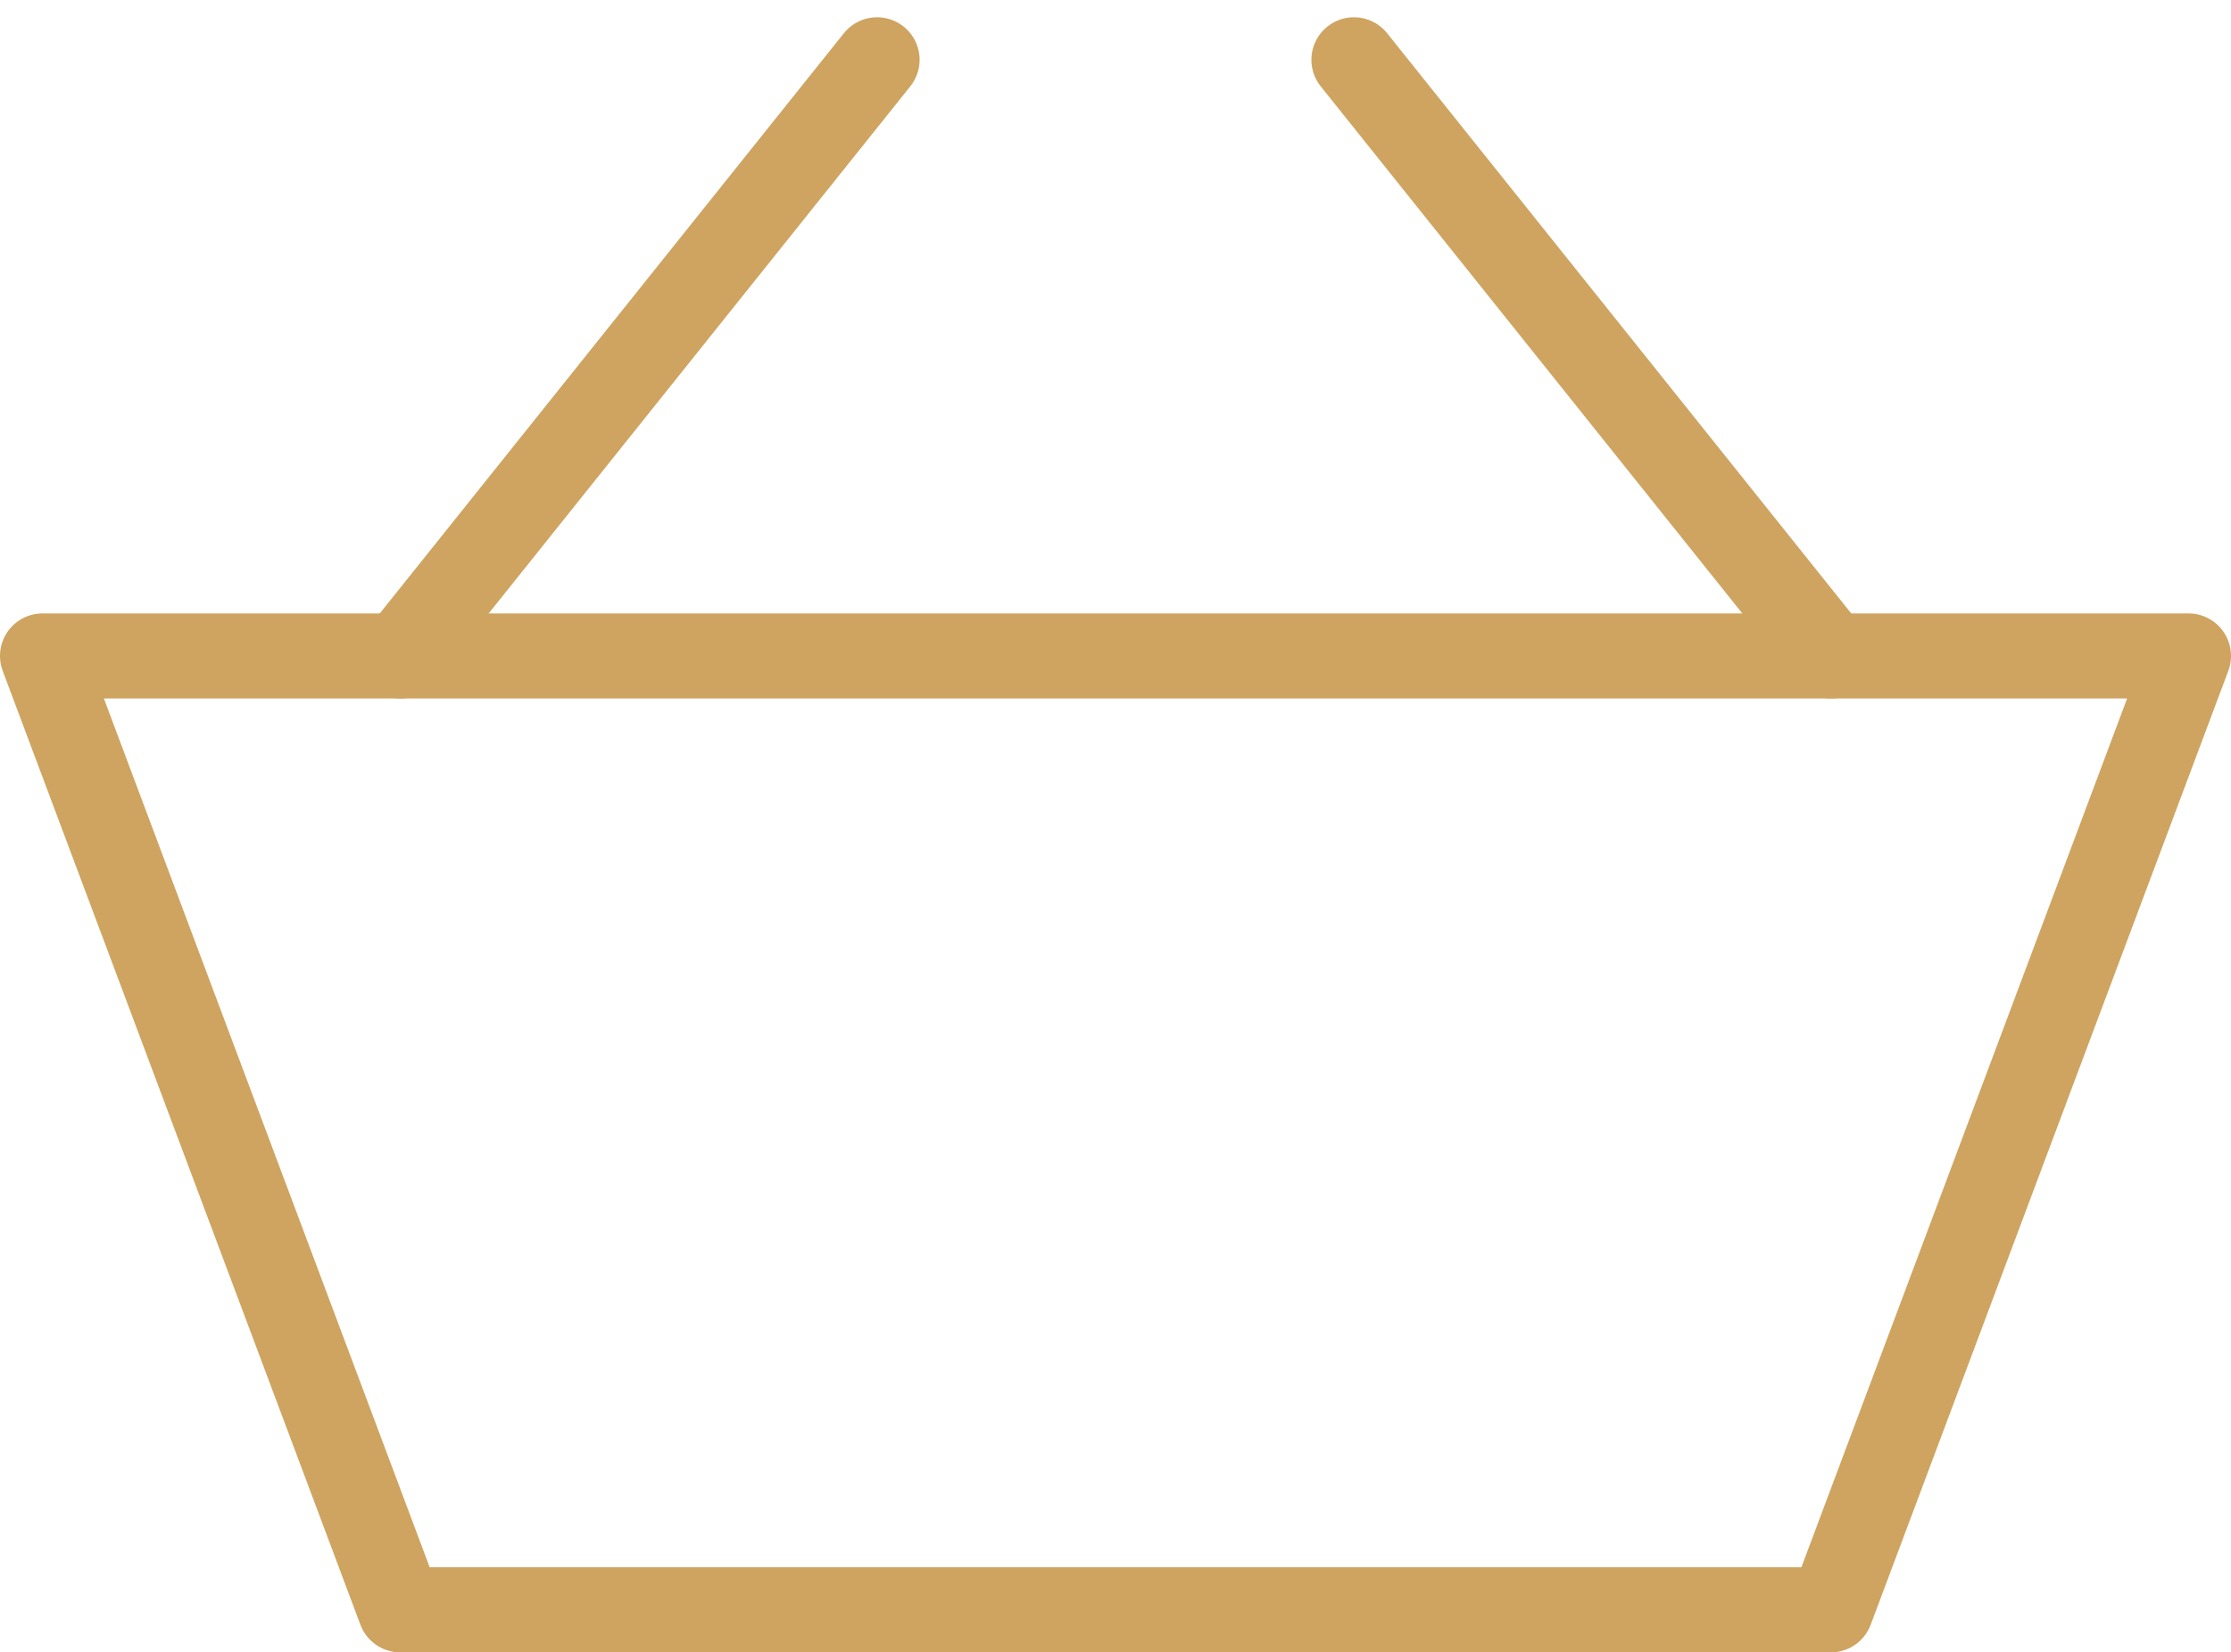 <svg xmlns="http://www.w3.org/2000/svg" width="26.233" height="19.427" viewBox="0 0 26.233 19.427">
    <g id="Icon_basket_empty" transform="translate(0.5 0.703)">
        <g id="Icon_basket_empty-2" data-name="Icon_basket_empty">
            <path id="Path" d="M0,0,4.206,11.215H21.028L25.233,0Z" transform="translate(0 7.009)" fill="none" stroke="#cea460" stroke-linejoin="round" stroke-miterlimit="10" stroke-width="1" />
            <path id="Path-2" data-name="Path" d="M0,7.009,5.607,0" transform="translate(4.206)" fill="none" stroke="#cea460" stroke-linecap="round" stroke-linejoin="round" stroke-miterlimit="10" stroke-width="1" />
            <path id="Path-3" data-name="Path" d="M5.607,7.009,0,0" transform="translate(15.42)" fill="none" stroke="#cea460" stroke-linecap="round" stroke-linejoin="round" stroke-miterlimit="10" stroke-width="1" />
        </g>
    </g>
</svg>
